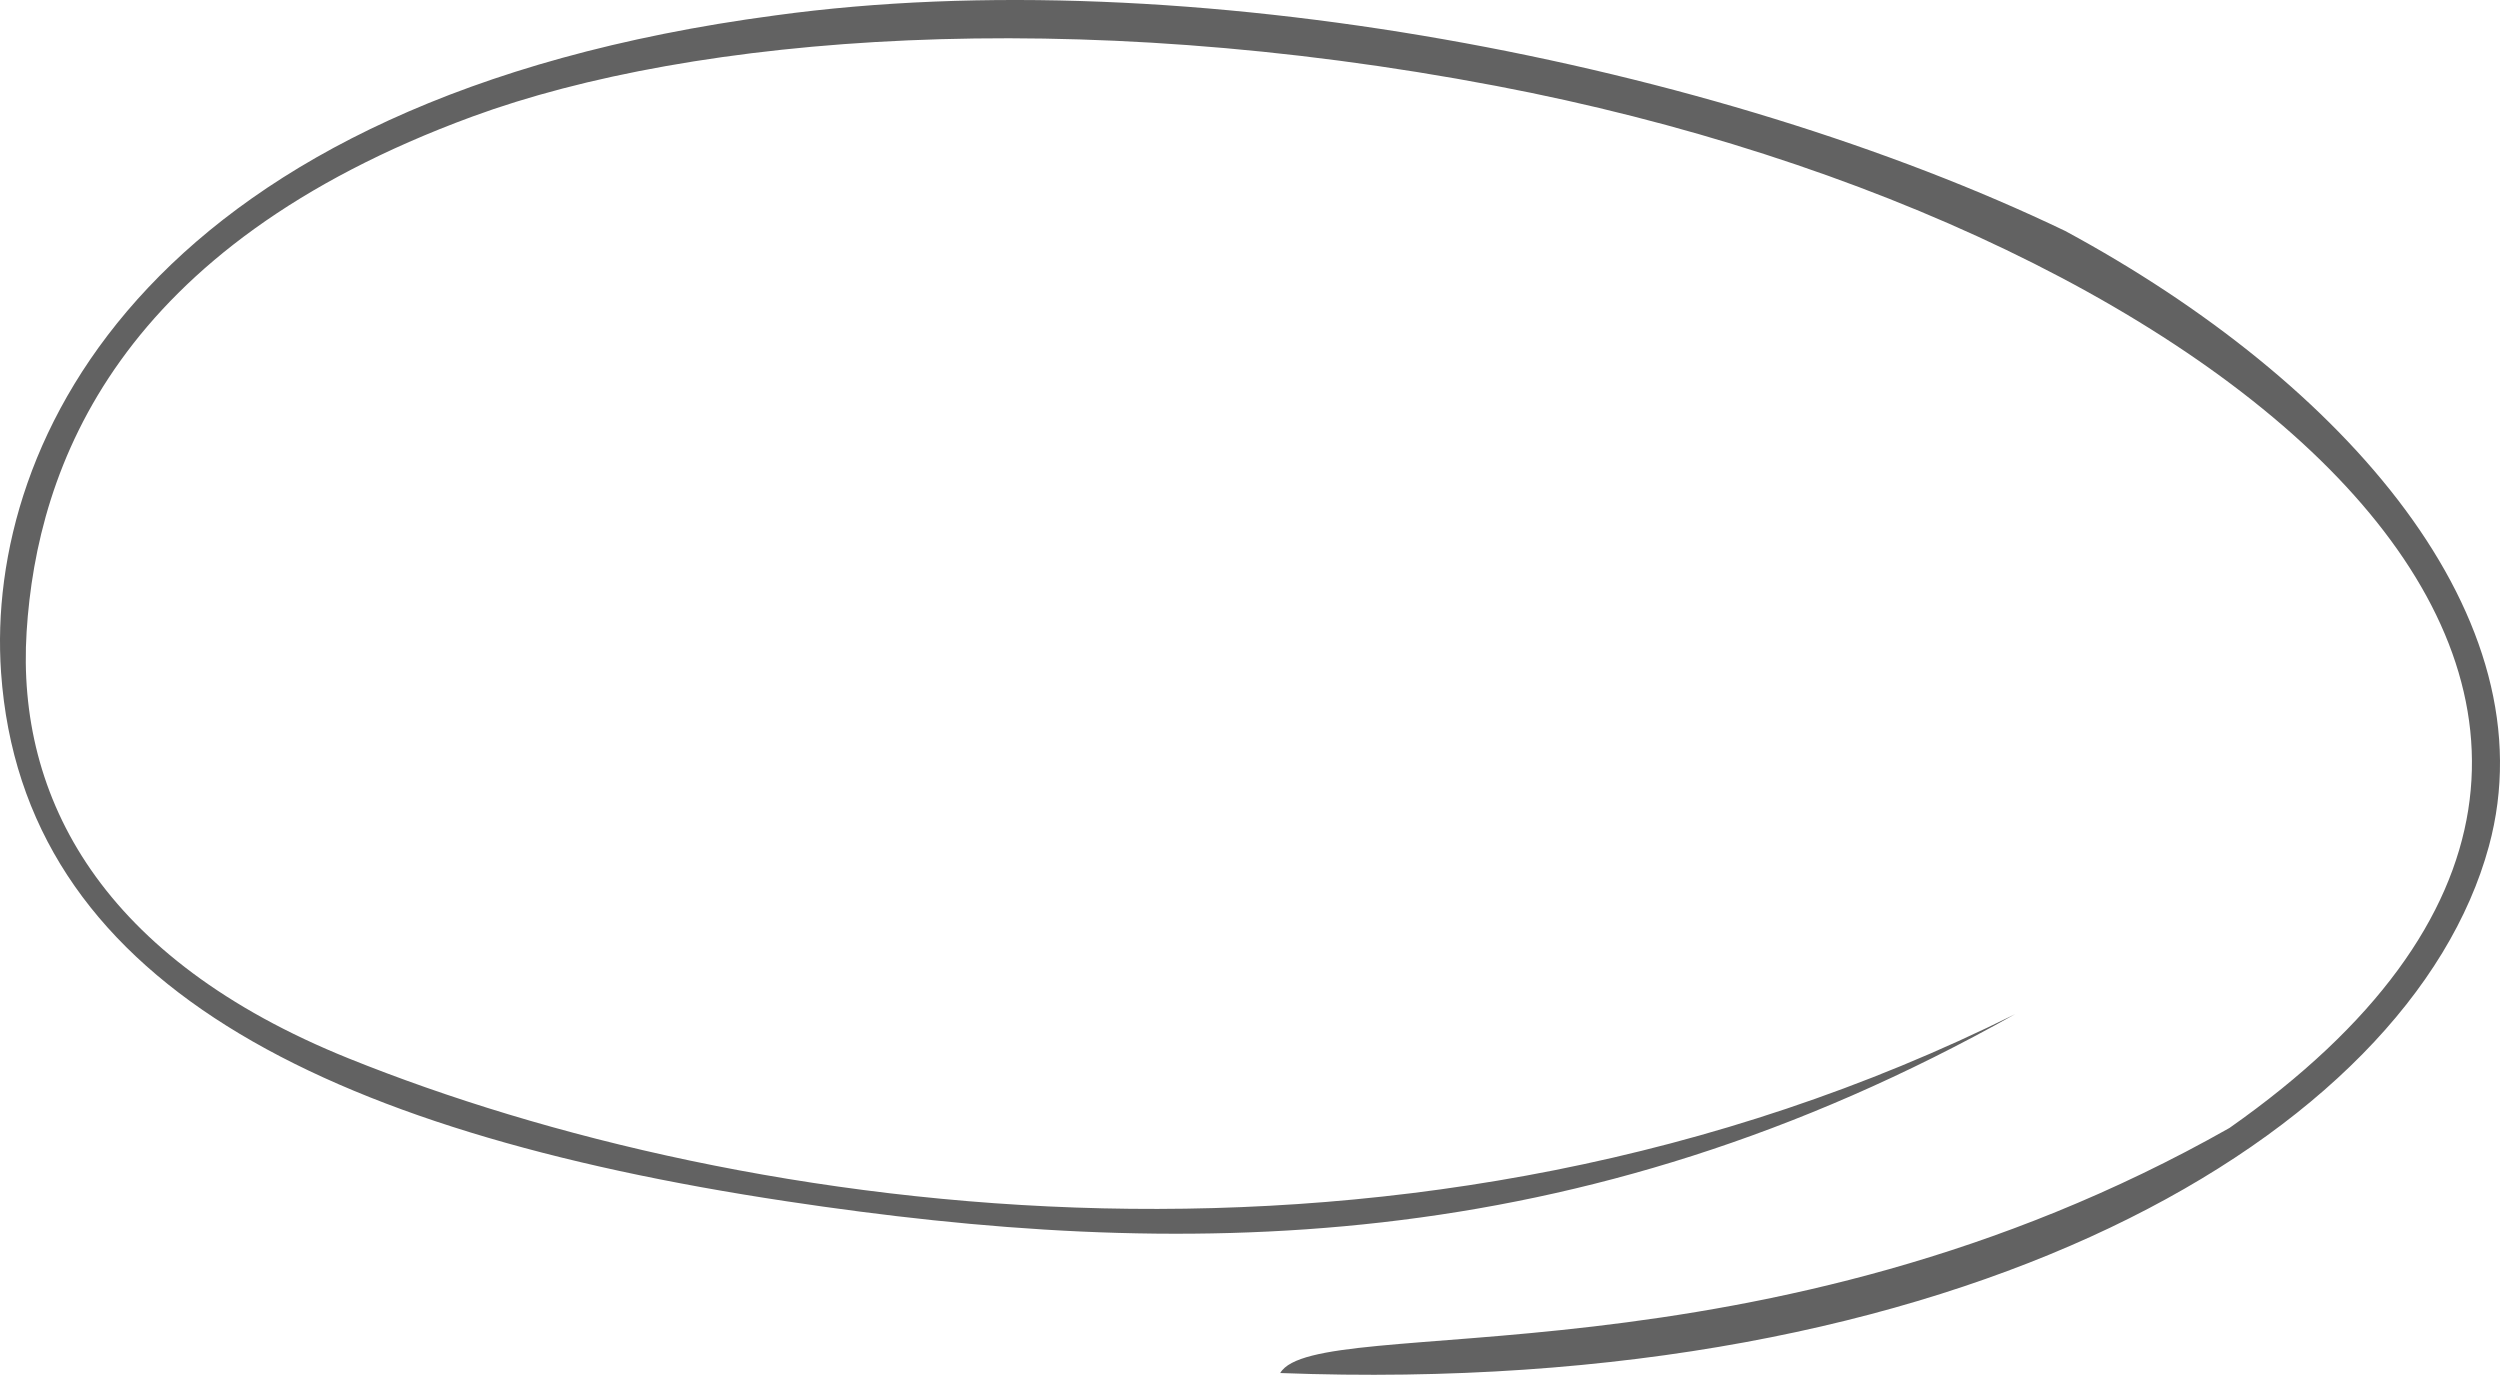 <?xml version="1.0" encoding="UTF-8"?> <svg xmlns="http://www.w3.org/2000/svg" width="2444" height="1344" viewBox="0 0 2444 1344" fill="none"> <path d="M2433.15 827.278C2356.3 1109.85 1916.13 1367.59 1251.54 1342.28C1286.72 1281.92 1723.44 1361.15 2179.53 1102.7C2757.13 697.118 2186.23 221.728 1462.81 84.022C1047 4.87 678.467 34.371 461.791 113.958C115.282 241.234 36.202 455.233 26.021 617.565C15.839 779.897 99.216 937.335 341.075 1034.79C724.967 1189.48 1379.44 1285.21 1970.01 991.404C1540.3 1232.87 1149.73 1231.76 768.991 1174.39C312.785 1105.65 22.13 958.462 1.046 657.497C-14.948 429.175 148.581 96.197 757.68 15.08C1160.1 -40.197 1678.61 62.445 2018.95 225.786C2293.02 373.831 2493.74 604.459 2433.15 827.278Z" fill="#626262"></path> </svg> 
